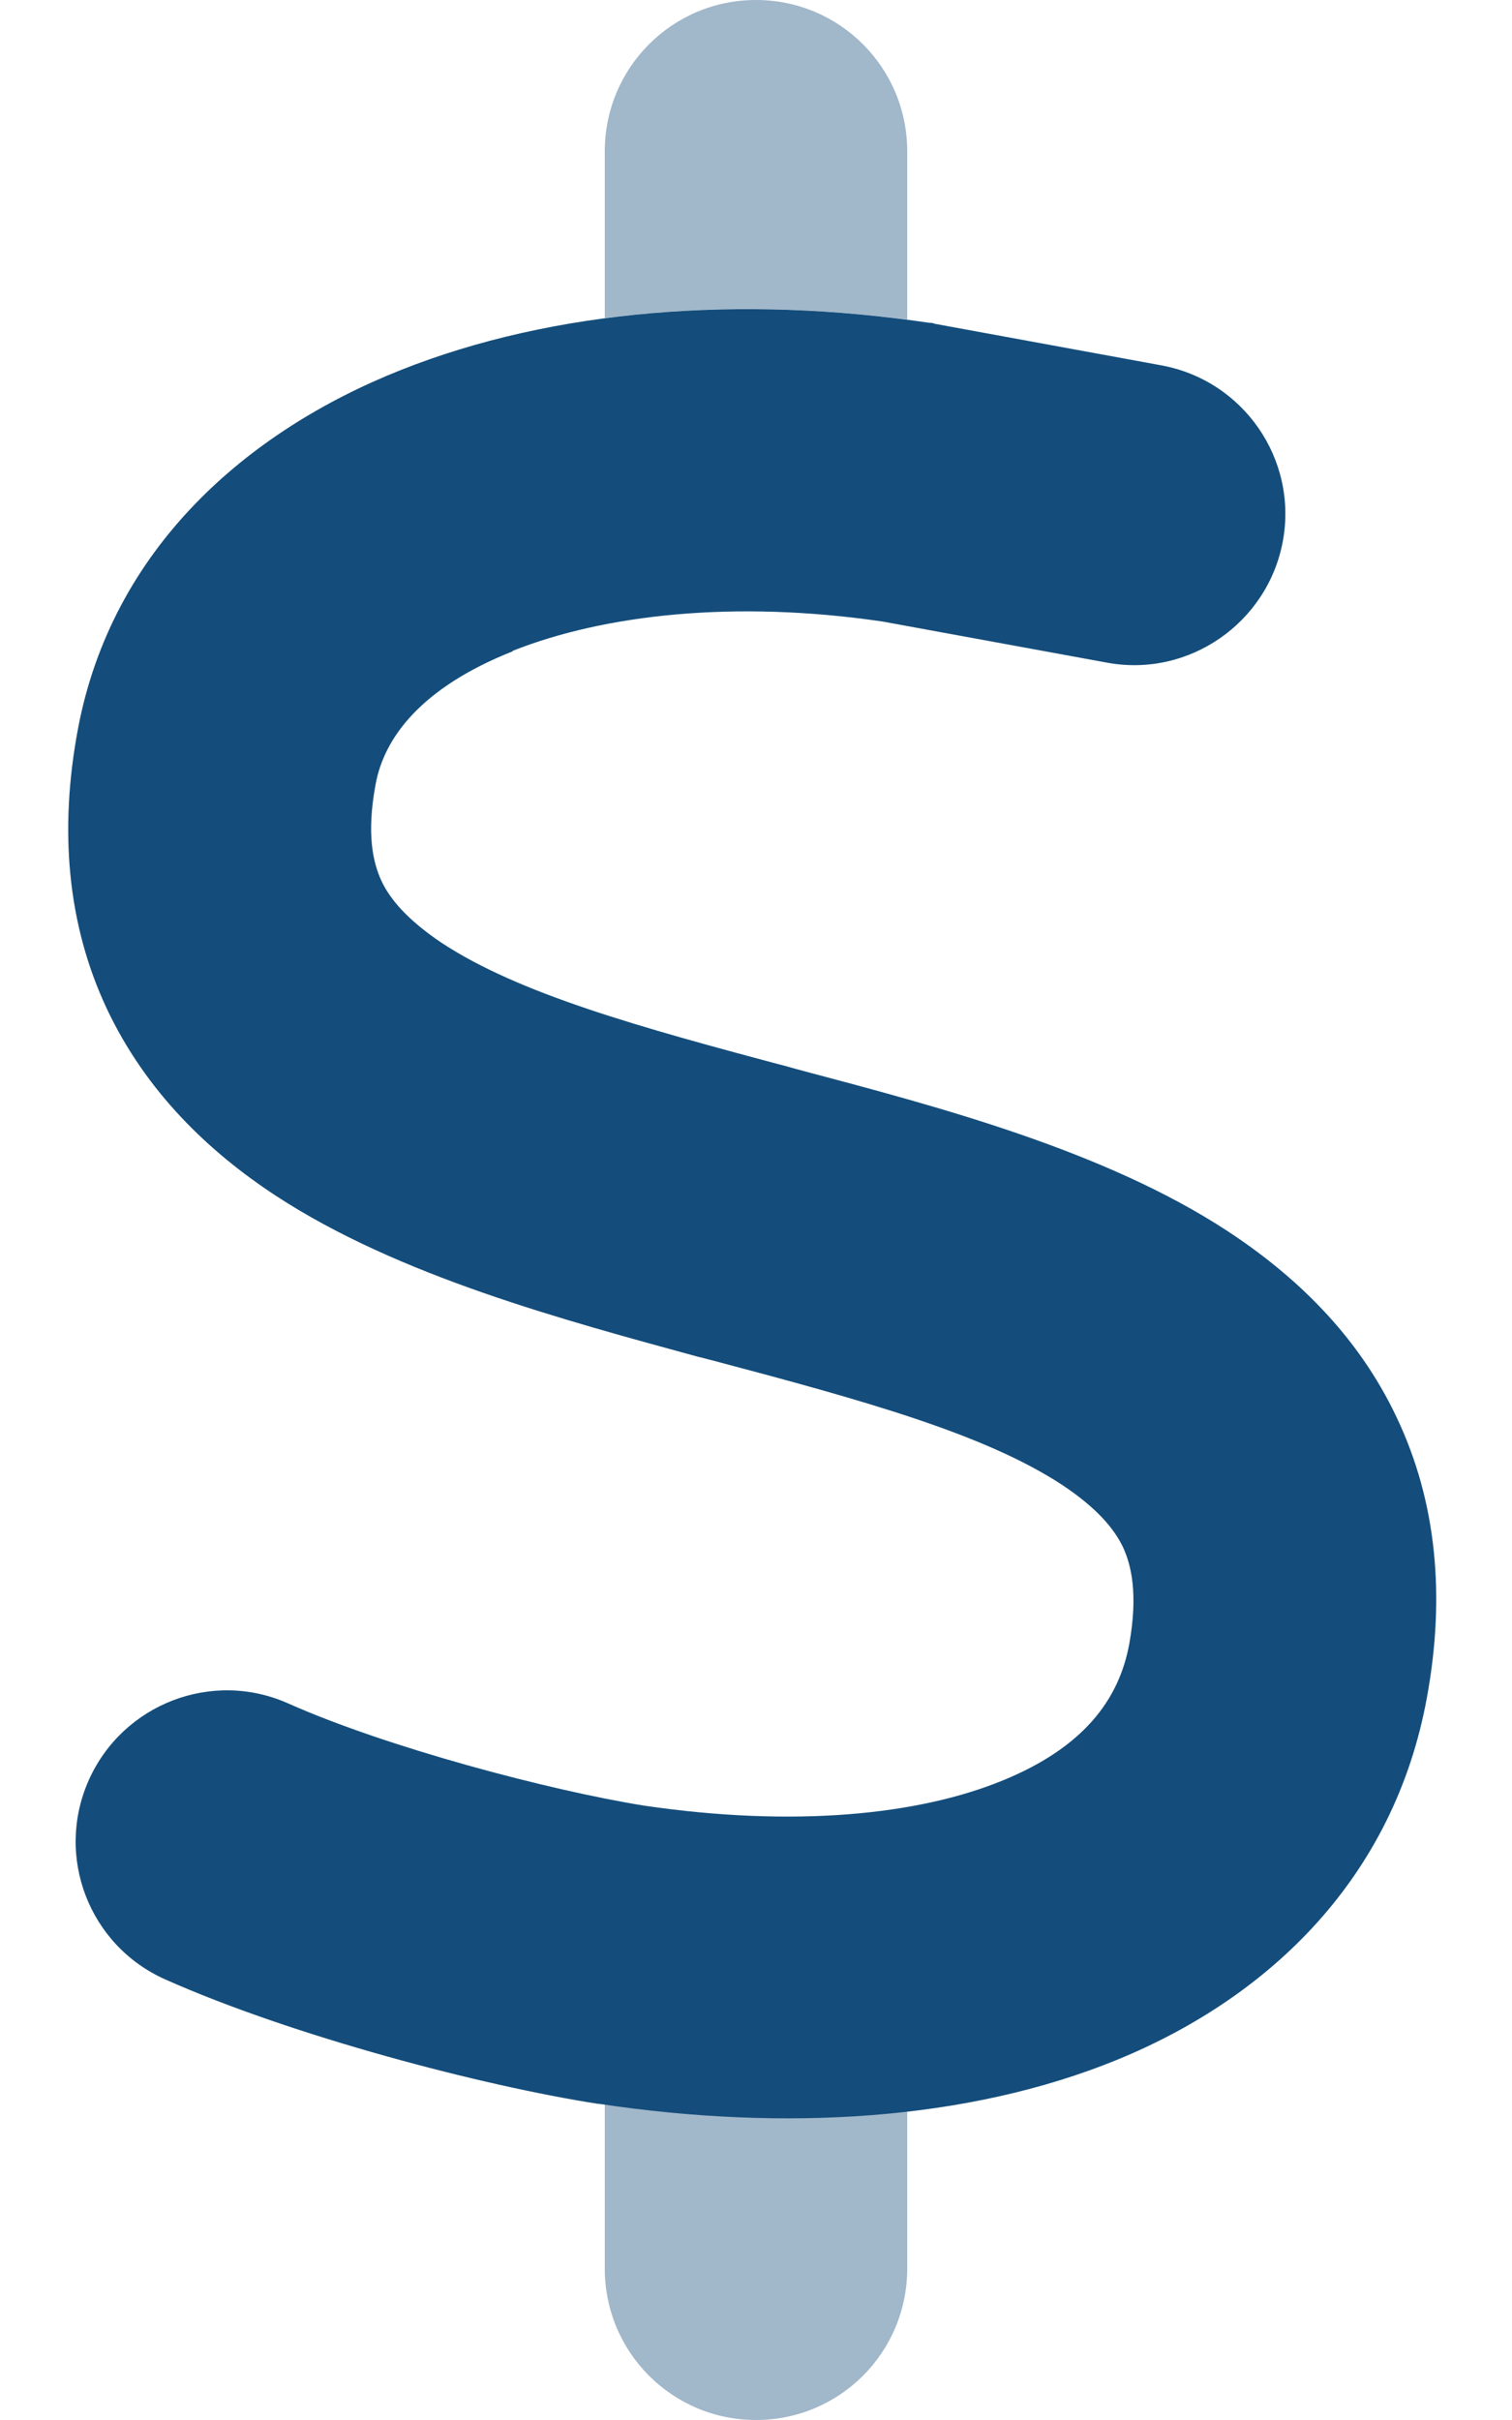 <?xml version="1.0" encoding="UTF-8"?>
<svg id="Layer_1" xmlns="http://www.w3.org/2000/svg" version="1.1" viewBox="0 0 320 512">
  <!-- Generator: Adobe Illustrator 29.5.0, SVG Export Plug-In . SVG Version: 2.1.0 Build 137)  -->
  <defs>
    <style>
      .st0 {
        opacity: .4;
      }

      .st0, .st1 {
        fill: #144d7b;
      }
    </style>
  </defs>
  <path class="st0" d="M128,32v35.3c20.4-2.7,42.1-2.5,64,.3v-35.6c0-17.7-14.3-32-32-32s-32,14.3-32,32ZM128,445.1v34.9c0,17.7,14.3,32,32,32s32-14.3,32-32v-33.4c-10.2,1.2-20.7,1.6-31.4,1.3-10.7-.3-21.6-1.2-32.6-2.8Z"/>
  <path class="st1" d="M108.5,137.8c-19.4,7.7-27.2,18.3-29,28.1-2,10.7-.5,16.7,1.2,20.4,1.8,3.9,5.5,8.3,12.8,13.2,16.3,10.7,41.3,17.7,73.7,26.3.9.3,1.9.5,2.9.8,28.6,7.6,63.6,16.8,89.6,33.8,14.2,9.3,27.6,21.9,35.9,39.5,8.5,17.9,10.3,37.9,6.4,59.2-6.9,38-33.1,63.4-65.6,76.7-31.6,12.9-70.3,15.2-109.7,9.3h-.2c-24.4-3.8-64.5-14.3-91.5-26.3-16.2-7.2-23.4-26.1-16.2-42.2s26.1-23.4,42.2-16.2c20.9,9.3,55.3,18.4,75.2,21.6,31.9,4.7,58.2,2,76-5.3,16.9-6.9,24.6-16.9,26.8-28.9,1.9-10.6.4-16.7-1.3-20.4-1.9-4-5.6-8.4-13-13.3-16.4-10.7-41.5-17.7-74-26.3-.9-.2-1.8-.5-2.8-.7-28.5-7.8-63.5-17.1-89.5-34.1-14.2-9.3-27.5-22-35.8-39.6-8.4-17.9-10.1-37.9-6.1-59.2,7.2-38.2,35.8-63,68.3-75.9,32.4-12.9,72.1-15.9,111.9-10,.4,0,.7,0,1.1.2l48,8.8c17.4,3.2,28.9,19.9,25.7,37.2-3.2,17.3-19.9,28.9-37.2,25.7l-47.5-8.7c-31.3-4.6-58.9-1.5-78.3,6.2h0Z"/>
</svg>